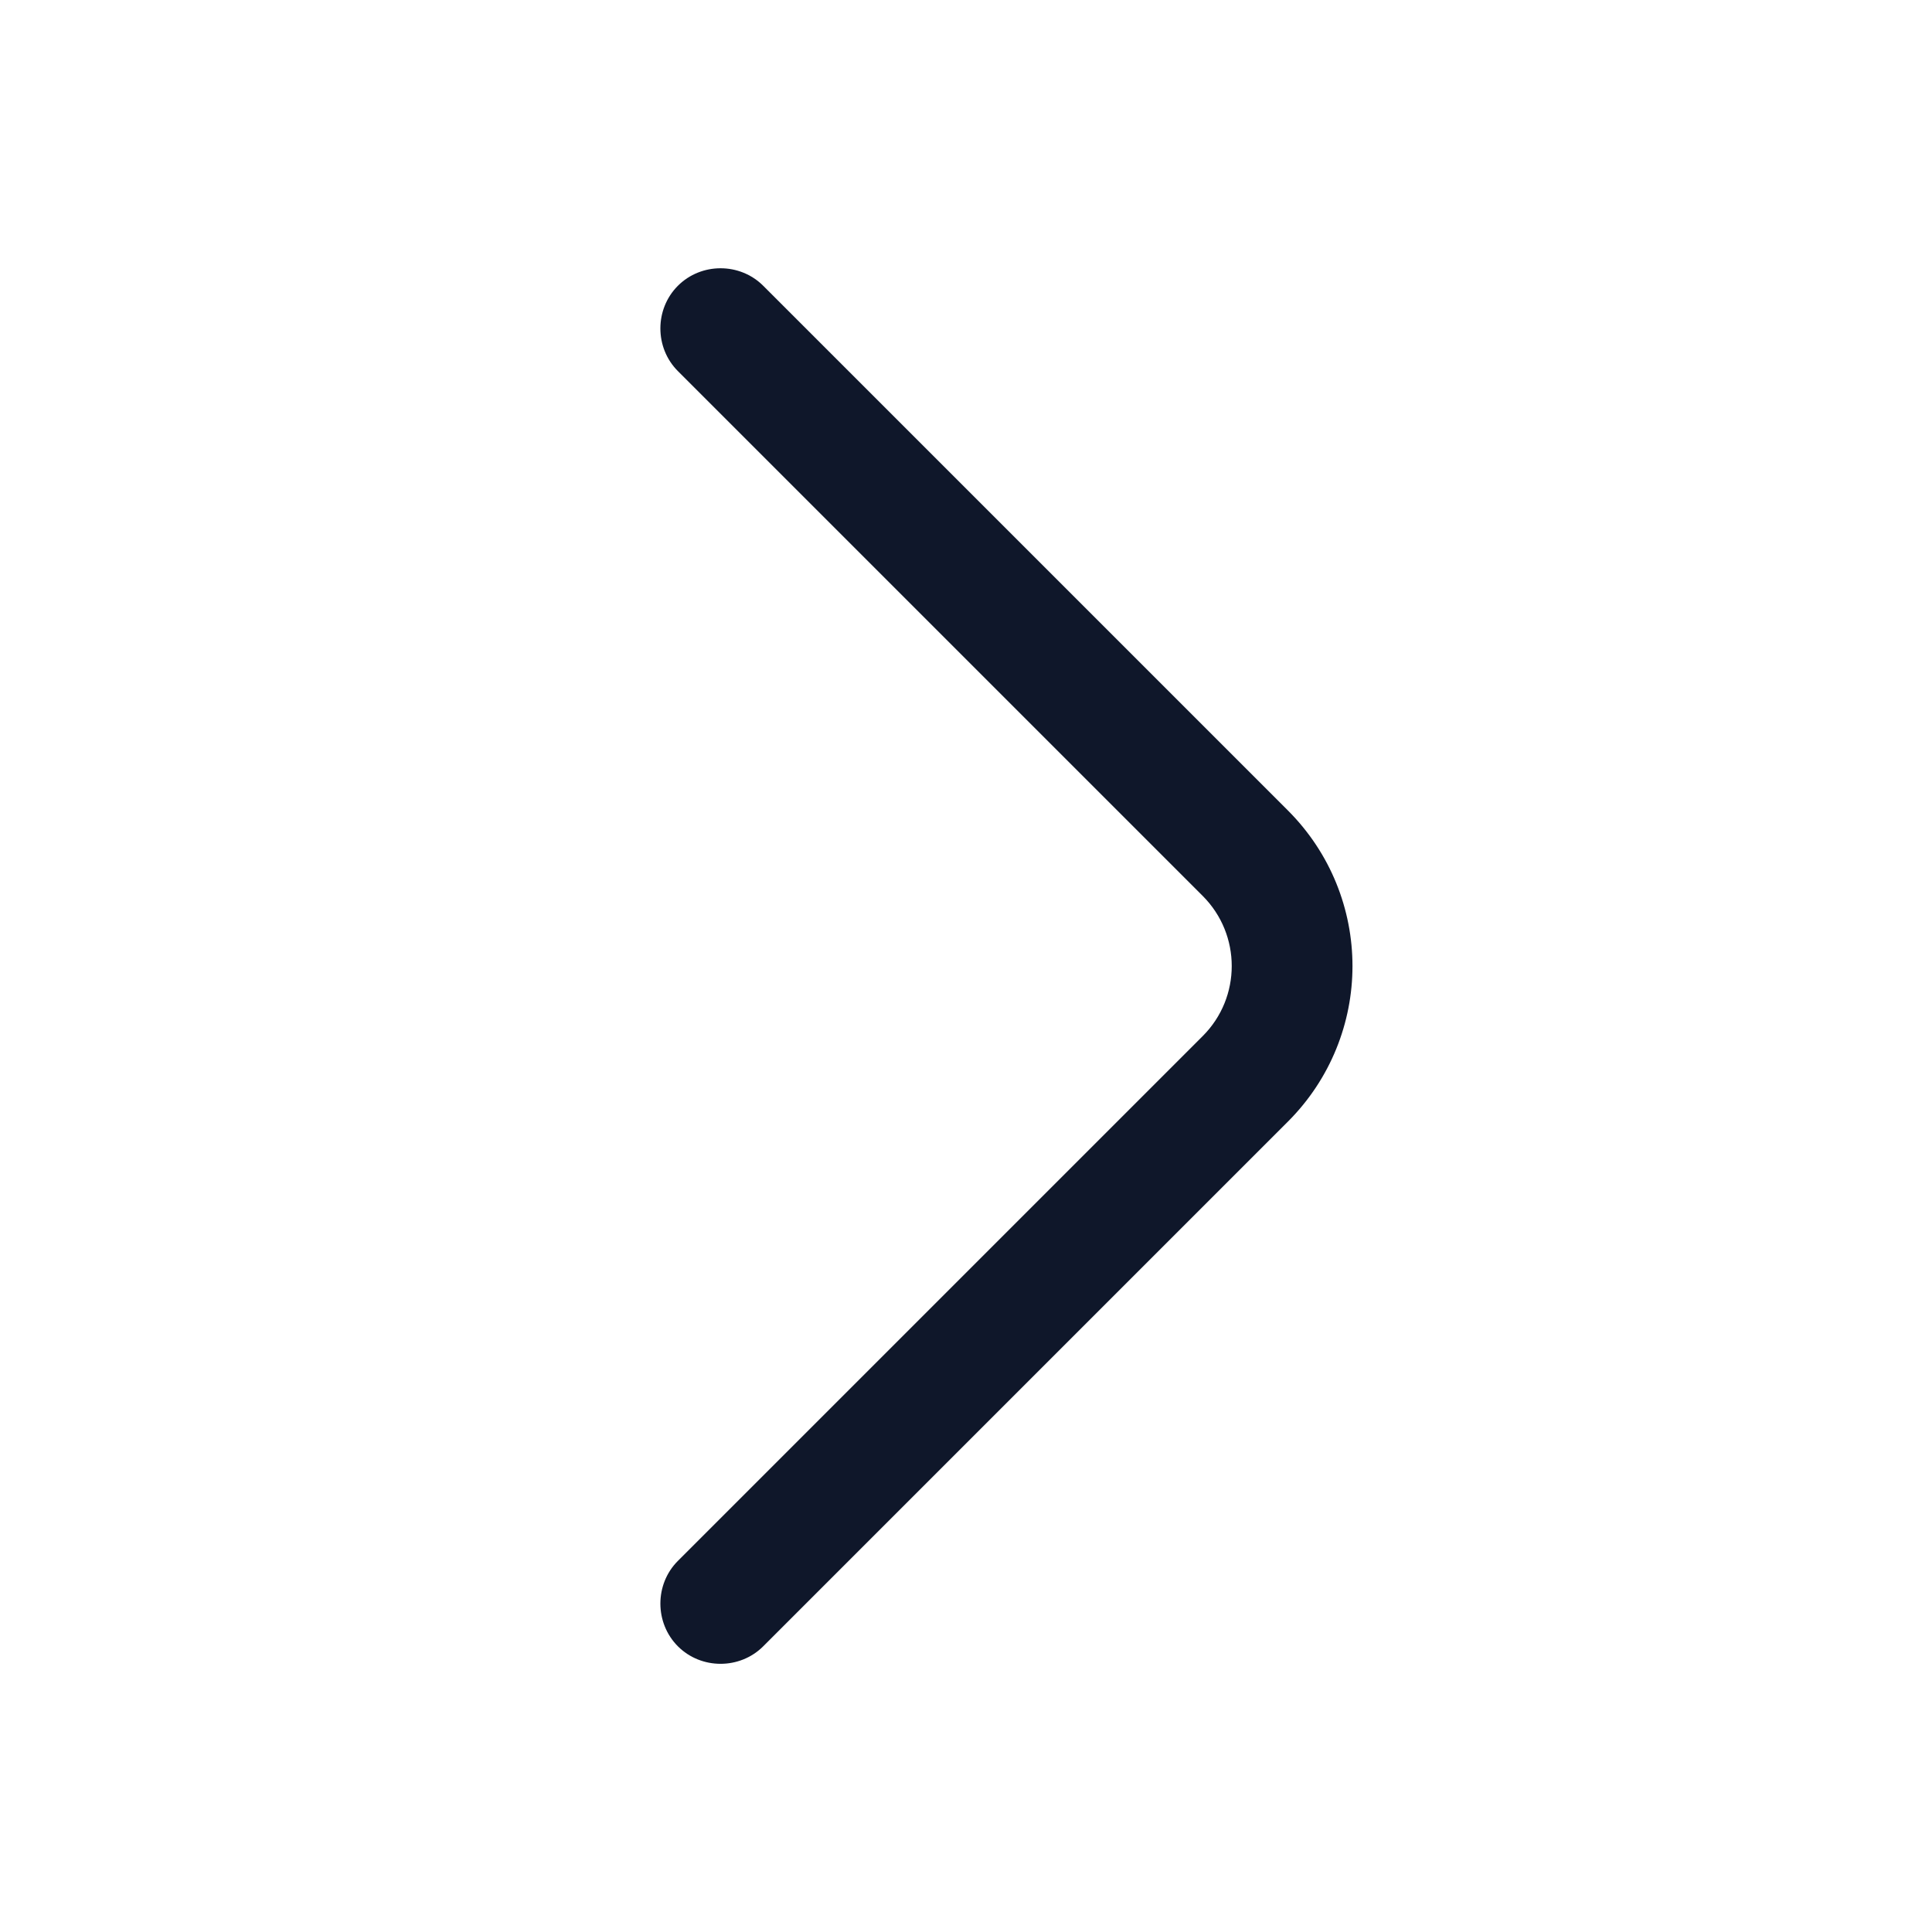 <svg width="24" height="24" viewBox="0 0 24 24" fill="none" xmlns="http://www.w3.org/2000/svg">
<path d="M16.801 12.001C16.801 12.7 16.531 13.4 16.001 13.931L9.481 20.451C9.191 20.741 8.711 20.741 8.421 20.451C8.131 20.16 8.131 19.68 8.421 19.39L14.941 12.87C15.421 12.39 15.421 11.611 14.941 11.13L8.421 4.61C8.131 4.32 8.131 3.84 8.421 3.55C8.711 3.26 9.191 3.26 9.481 3.55L16.001 10.07C16.531 10.601 16.801 11.3 16.801 12.001Z" fill="#0F172A"/>
</svg>
